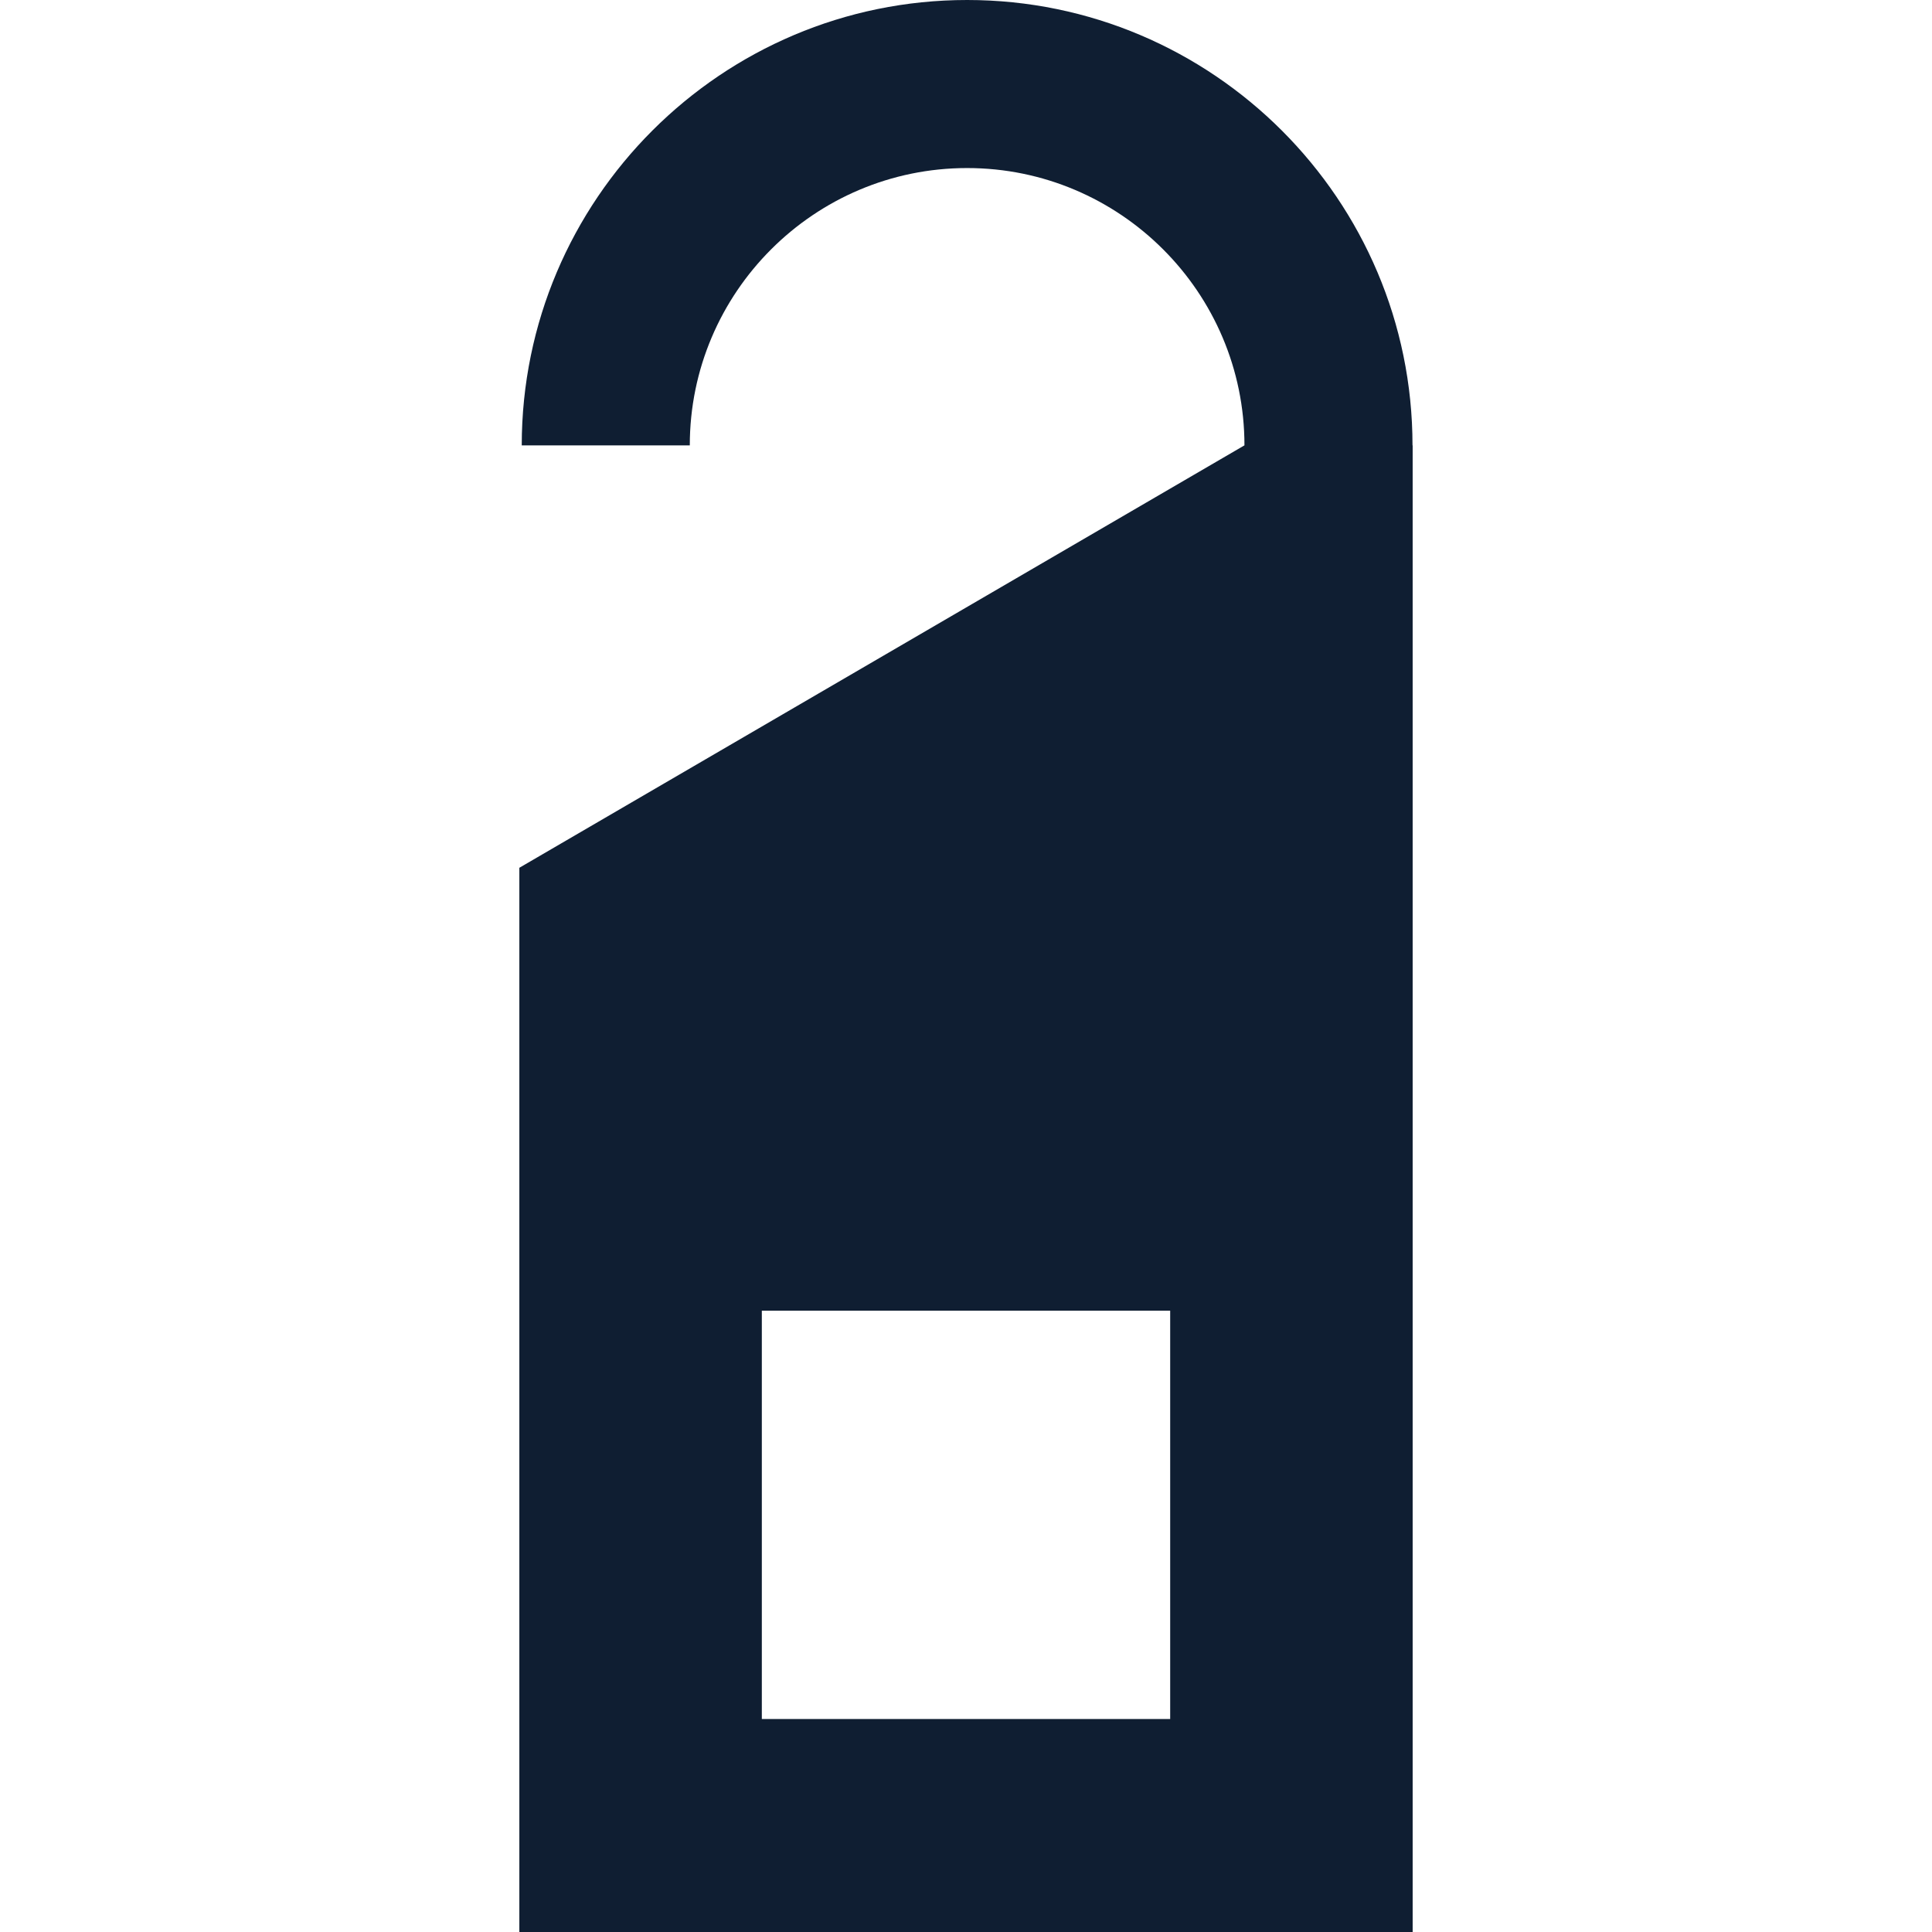 <?xml version="1.0" encoding="iso-8859-1"?>
<!-- Generator: Adobe Illustrator 17.1.0, SVG Export Plug-In . SVG Version: 6.00 Build 0)  -->
<!DOCTYPE svg PUBLIC "-//W3C//DTD SVG 1.1//EN" "http://www.w3.org/Graphics/SVG/1.1/DTD/svg11.dtd">
<svg version="1.1" id="Capa_1" xmlns="http://www.w3.org/2000/svg" xmlns:xlink="http://www.w3.org/1999/xlink" x="0px" y="0px"
	 viewBox="0 0 402.376 402.376" style="enable-background:new 0 0 402.376 402.376;" xml:space="preserve">
<path style="fill:#0f1e32;" d="M294.181,92.759C294.181,41.611,252.569,0,201.422,0c-51.148,0-92.759,41.611-92.759,92.759h35
	c0-31.848,25.911-57.759,57.759-57.759c31.848,0,57.759,25.911,57.759,57.759h-0.011l-151.007,87.974v221.643h186.05V92.759H294.181
	z M243.712,358.017h-85.047V272.97h85.047V358.017z"/>
<g>
</g>
<g>
</g>
<g>
</g>
<g>
</g>
<g>
</g>
<g>
</g>
<g>
</g>
<g>
</g>
<g>
</g>
<g>
</g>
<g>
</g>
<g>
</g>
<g>
</g>
<g>
</g>
<g>
</g>
</svg>

